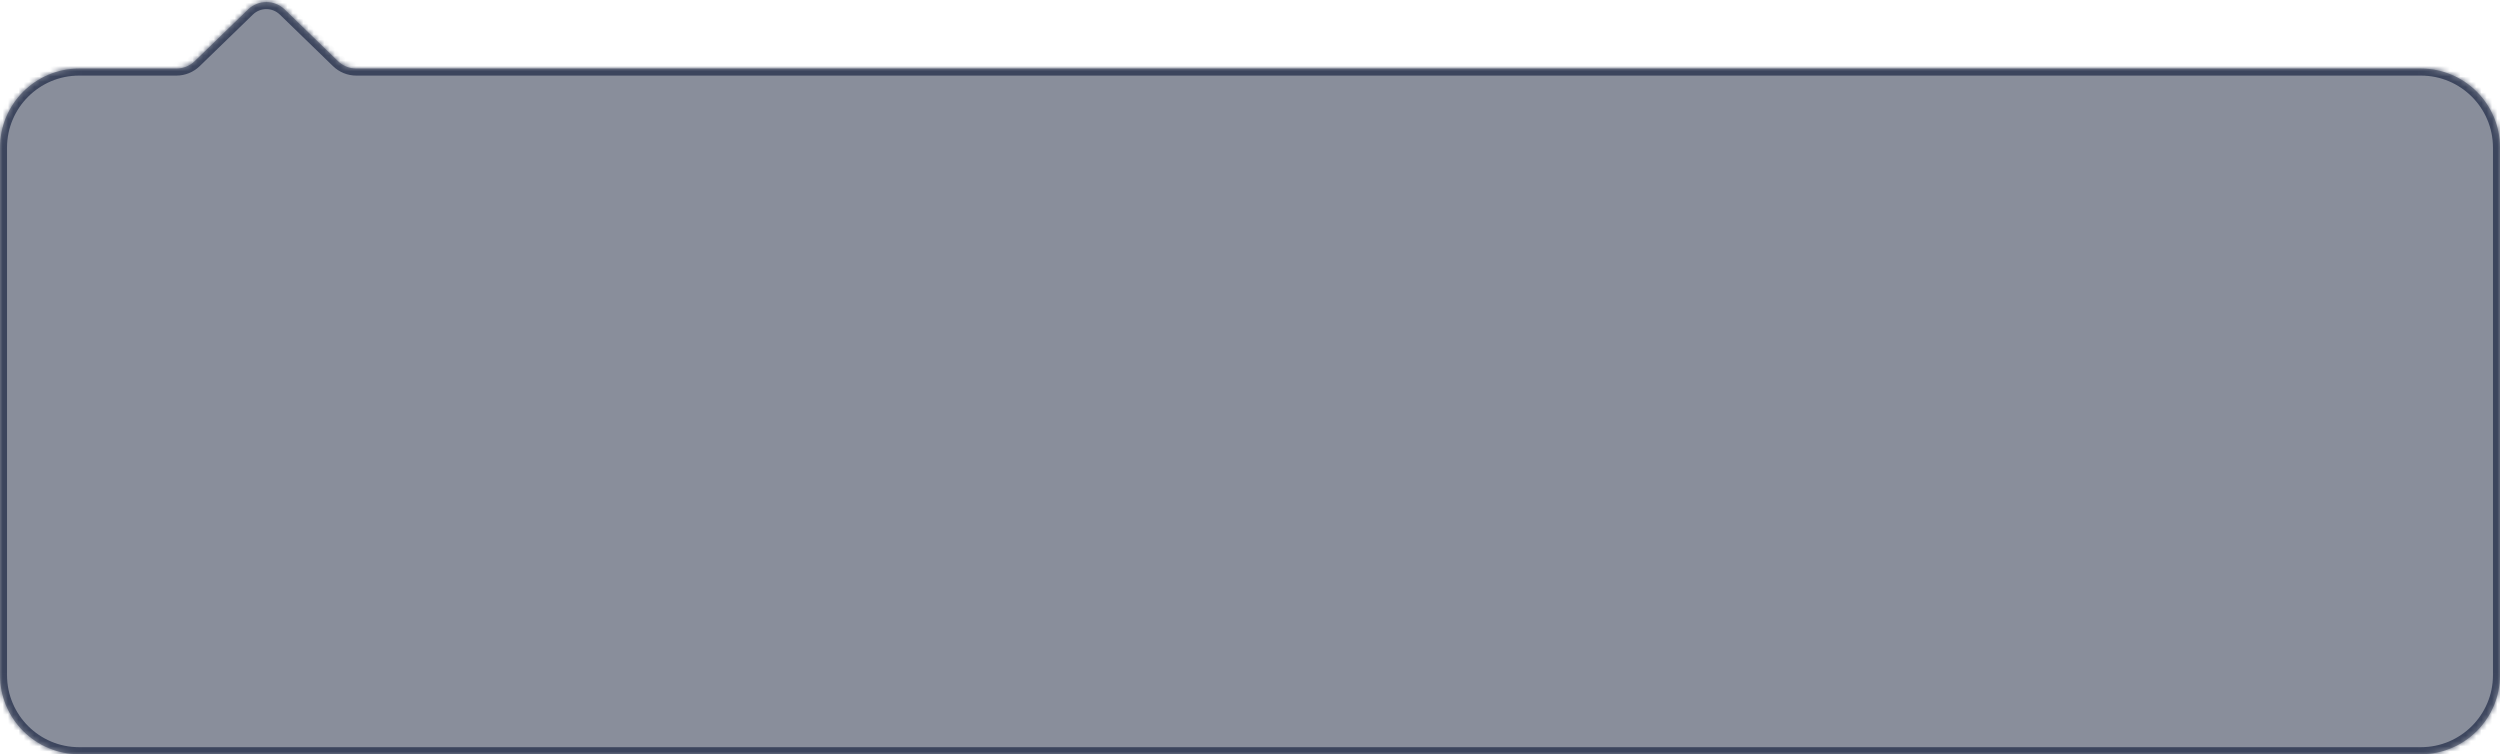 <?xml version="1.0" encoding="UTF-8"?> <svg xmlns="http://www.w3.org/2000/svg" width="474" height="143" viewBox="0 0 474 143" fill="none"><mask id="path-1-inside-1_3436_745" fill="white"><path d="M64.072 11.589C65.005 12.494 66.253 12.999 67.552 12.999H459C467.284 12.999 474 19.715 474 28V128C474 136.284 467.284 143 459 143H15C6.716 143 0 136.284 0 128V28C0 19.715 6.716 12.999 15 12.999H33.447C34.747 12.999 35.995 12.494 36.928 11.589L47.019 1.804C48.959 -0.077 52.041 -0.077 53.981 1.804L64.072 11.589Z"></path></mask><path d="M64.072 11.589C65.005 12.494 66.253 12.999 67.552 12.999H459C467.284 12.999 474 19.715 474 28V128C474 136.284 467.284 143 459 143H15C6.716 143 0 136.284 0 128V28C0 19.715 6.716 12.999 15 12.999H33.447C34.747 12.999 35.995 12.494 36.928 11.589L47.019 1.804C48.959 -0.077 52.041 -0.077 53.981 1.804L64.072 11.589Z" fill="#3B4359" fill-opacity="0.6"></path><path d="M459 12.999V11.666V12.999ZM474 28H475.333V28L474 28ZM459 143V144.333V143ZM15 143L15 144.333H15V143ZM0 28L-1.333 28V28H0ZM15 12.999V11.666V12.999ZM36.928 11.589L36 10.632L36.928 11.589ZM67.552 12.999V14.333H459V12.999V11.666H67.552V12.999ZM459 12.999V14.333C466.548 14.333 472.667 20.452 472.667 28L474 28L475.333 28C475.333 18.979 468.021 11.666 459 11.666V12.999ZM474 28H472.667V128H474H475.333V28H474ZM474 128H472.667C472.667 135.547 466.548 141.666 459 141.666V143V144.333C468.021 144.333 475.333 137.02 475.333 128H474ZM459 143V141.666H15V143V144.333H459V143ZM15 143L15 141.666C7.452 141.666 1.333 135.547 1.333 128H0H-1.333C-1.333 137.02 5.979 144.333 15 144.333L15 143ZM0 128H1.333V28H0H-1.333V128H0ZM0 28L1.333 28C1.333 20.452 7.452 14.333 15 14.333V12.999V11.666C5.979 11.666 -1.333 18.979 -1.333 28L0 28ZM15 12.999V14.333H33.447V12.999V11.666H15V12.999ZM36.928 11.589L37.856 12.546L47.947 2.761L47.019 1.804L46.091 0.846L36 10.632L36.928 11.589ZM53.981 1.804L53.053 2.761L63.144 12.546L64.072 11.589L65 10.632L54.909 0.846L53.981 1.804ZM33.447 12.999V14.333C35.093 14.333 36.675 13.692 37.856 12.546L36.928 11.589L36 10.632C35.316 11.295 34.4 11.666 33.447 11.666V12.999ZM47.019 1.804L47.947 2.761C49.37 1.382 51.63 1.382 53.053 2.761L53.981 1.804L54.909 0.846C52.452 -1.536 48.548 -1.536 46.091 0.846L47.019 1.804ZM67.552 12.999V11.666C66.6 11.666 65.684 11.295 65 10.632L64.072 11.589L63.144 12.546C64.325 13.692 65.907 14.333 67.552 14.333V12.999Z" fill="#3C455D" mask="url(#path-1-inside-1_3436_745)"></path></svg> 